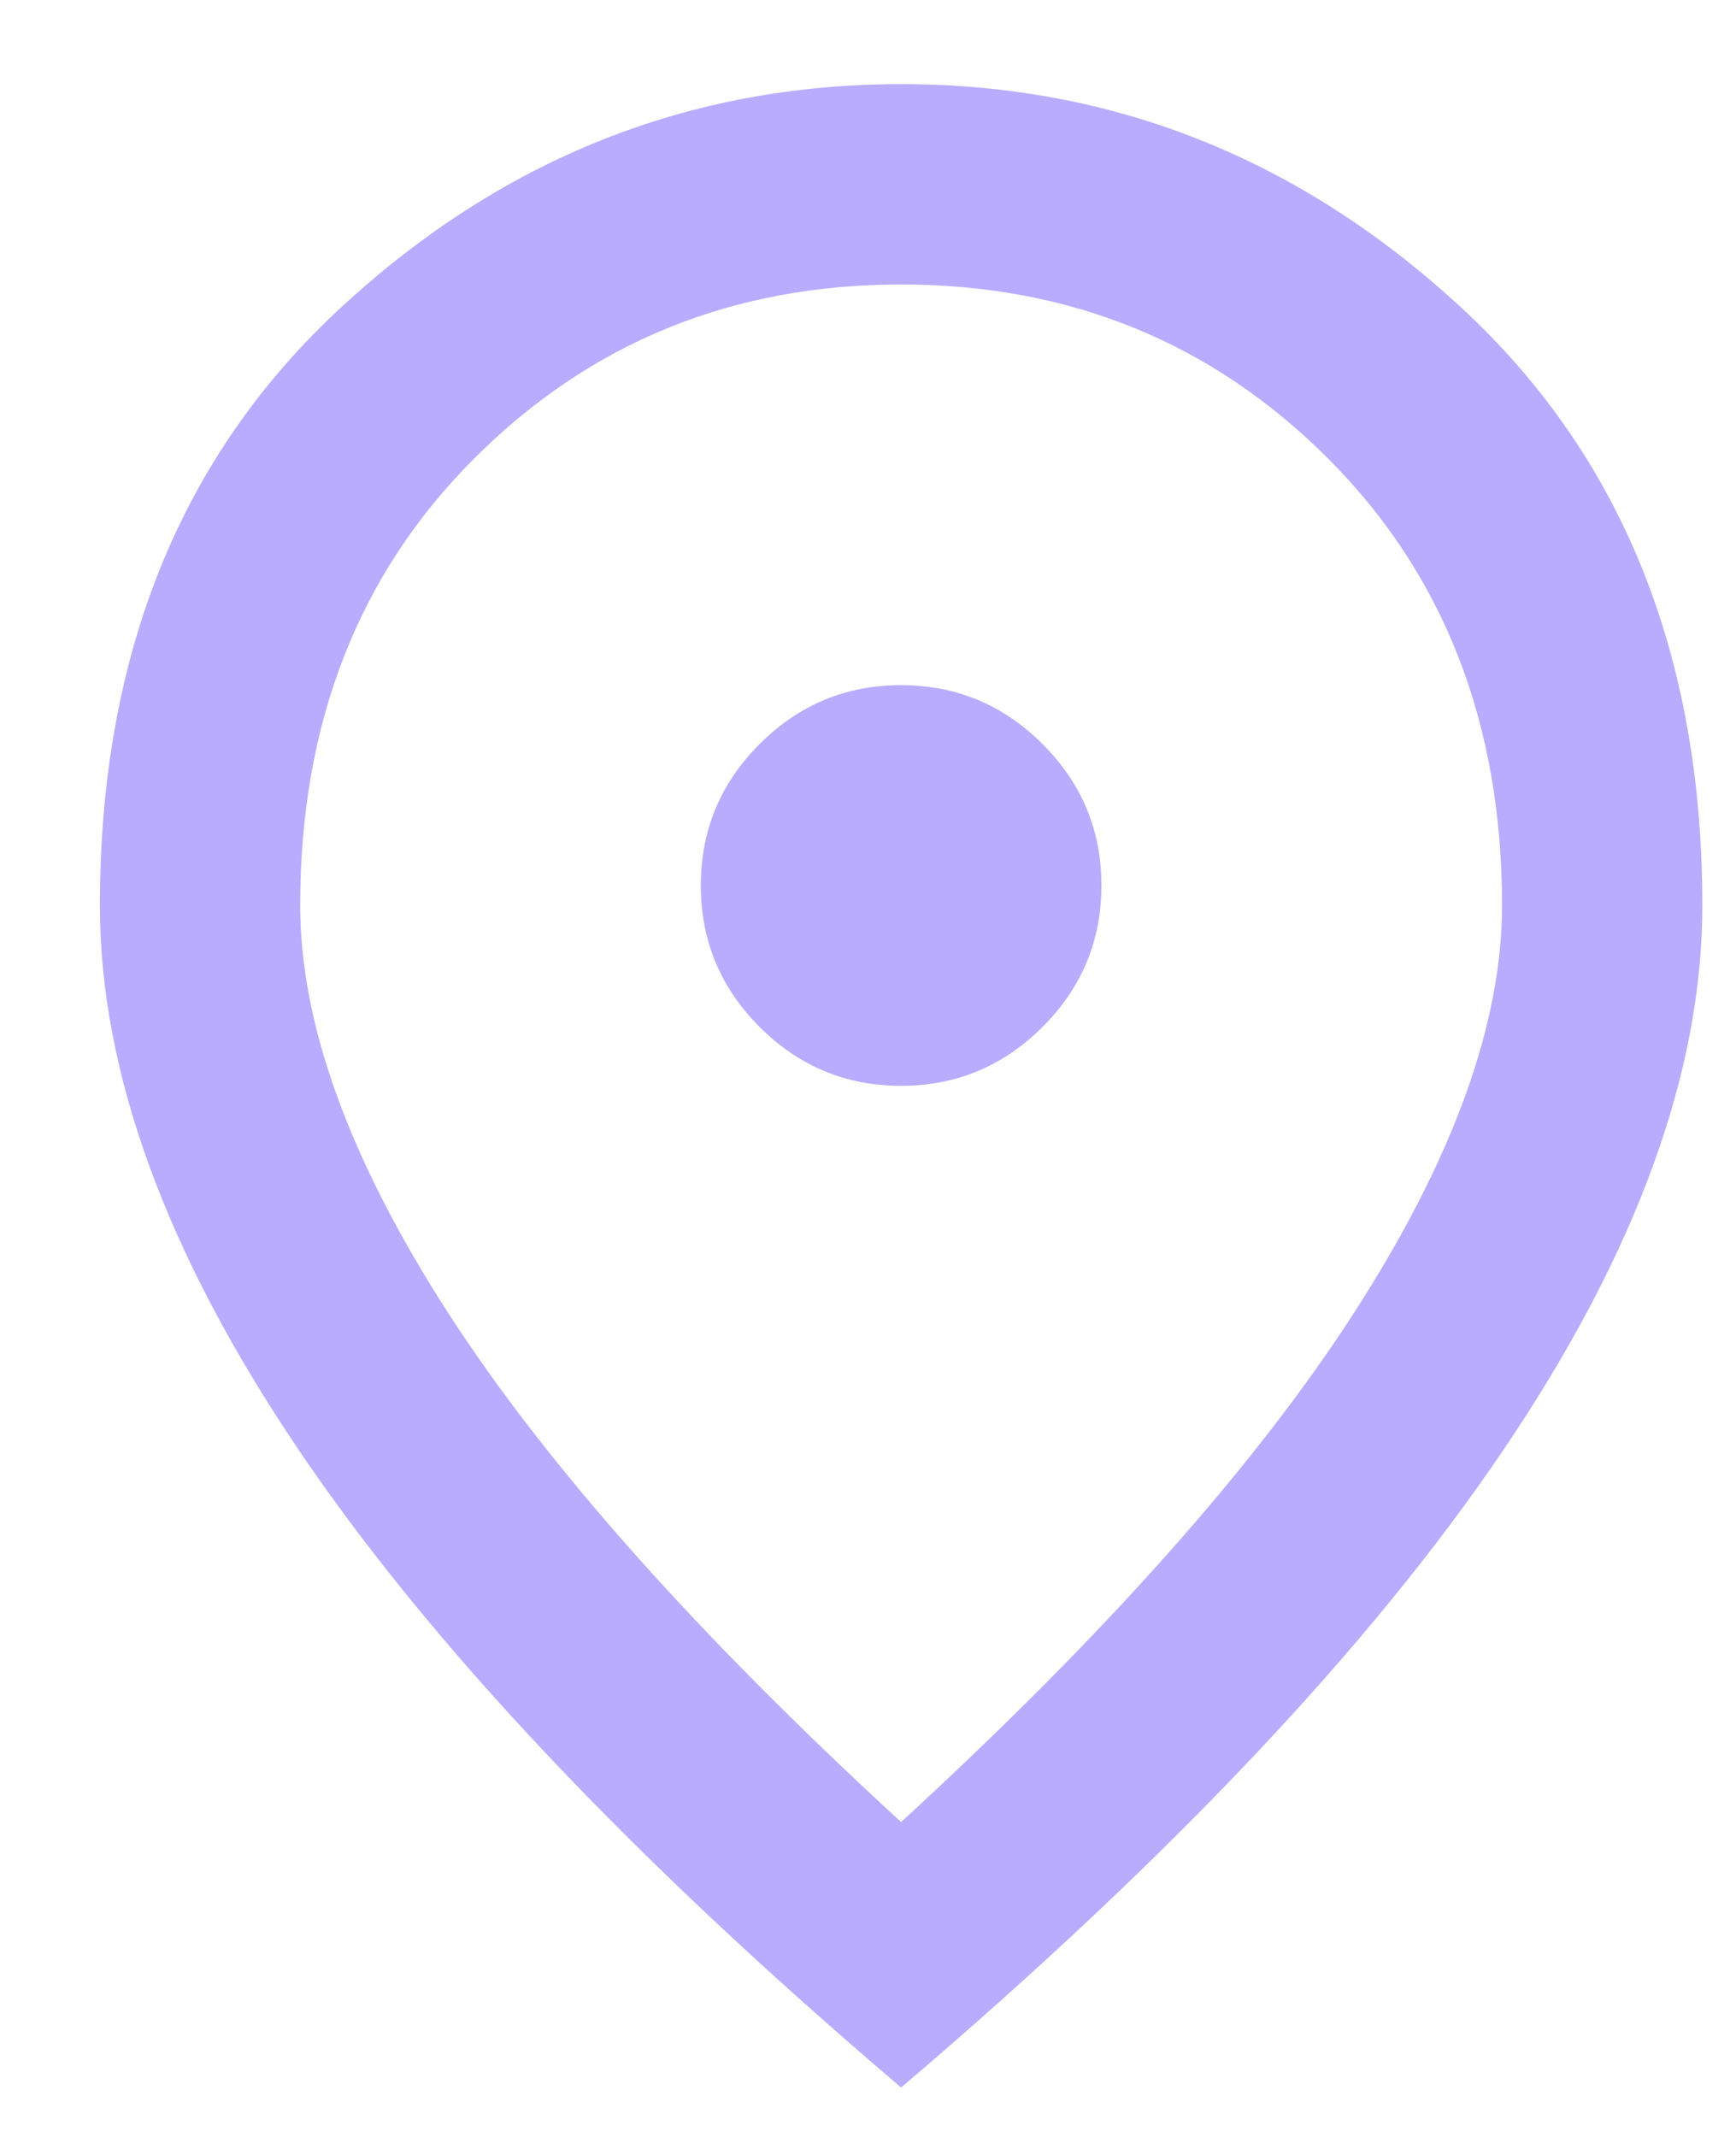<svg width="13" height="16" viewBox="0 0 13 16" fill="none" xmlns="http://www.w3.org/2000/svg">
<path d="M6.748 8.13C7.16 8.13 7.513 7.983 7.807 7.689C8.101 7.396 8.248 7.042 8.248 6.63C8.248 6.217 8.101 5.864 7.807 5.571C7.513 5.277 7.16 5.13 6.748 5.13C6.335 5.13 5.982 5.277 5.688 5.571C5.395 5.864 5.248 6.217 5.248 6.63C5.248 7.042 5.395 7.396 5.688 7.689C5.982 7.983 6.335 8.13 6.748 8.13ZM6.748 13.642C8.273 12.242 9.404 10.97 10.141 9.827C10.879 8.683 11.248 7.667 11.248 6.78C11.248 5.417 10.813 4.302 9.945 3.433C9.076 2.564 8.01 2.13 6.748 2.13C5.485 2.13 4.42 2.564 3.551 3.433C2.682 4.302 2.248 5.417 2.248 6.78C2.248 7.667 2.616 8.683 3.354 9.827C4.091 10.97 5.223 12.242 6.748 13.642ZM6.748 15.63C4.735 13.917 3.232 12.327 2.238 10.858C1.245 9.389 0.748 8.03 0.748 6.78C0.748 4.905 1.351 3.411 2.557 2.299C3.763 1.186 5.16 0.63 6.748 0.63C8.335 0.63 9.732 1.186 10.938 2.299C12.145 3.411 12.748 4.905 12.748 6.78C12.748 8.03 12.251 9.389 11.257 10.858C10.263 12.327 8.76 13.917 6.748 15.63Z" fill="#b9acff"/>
</svg>
